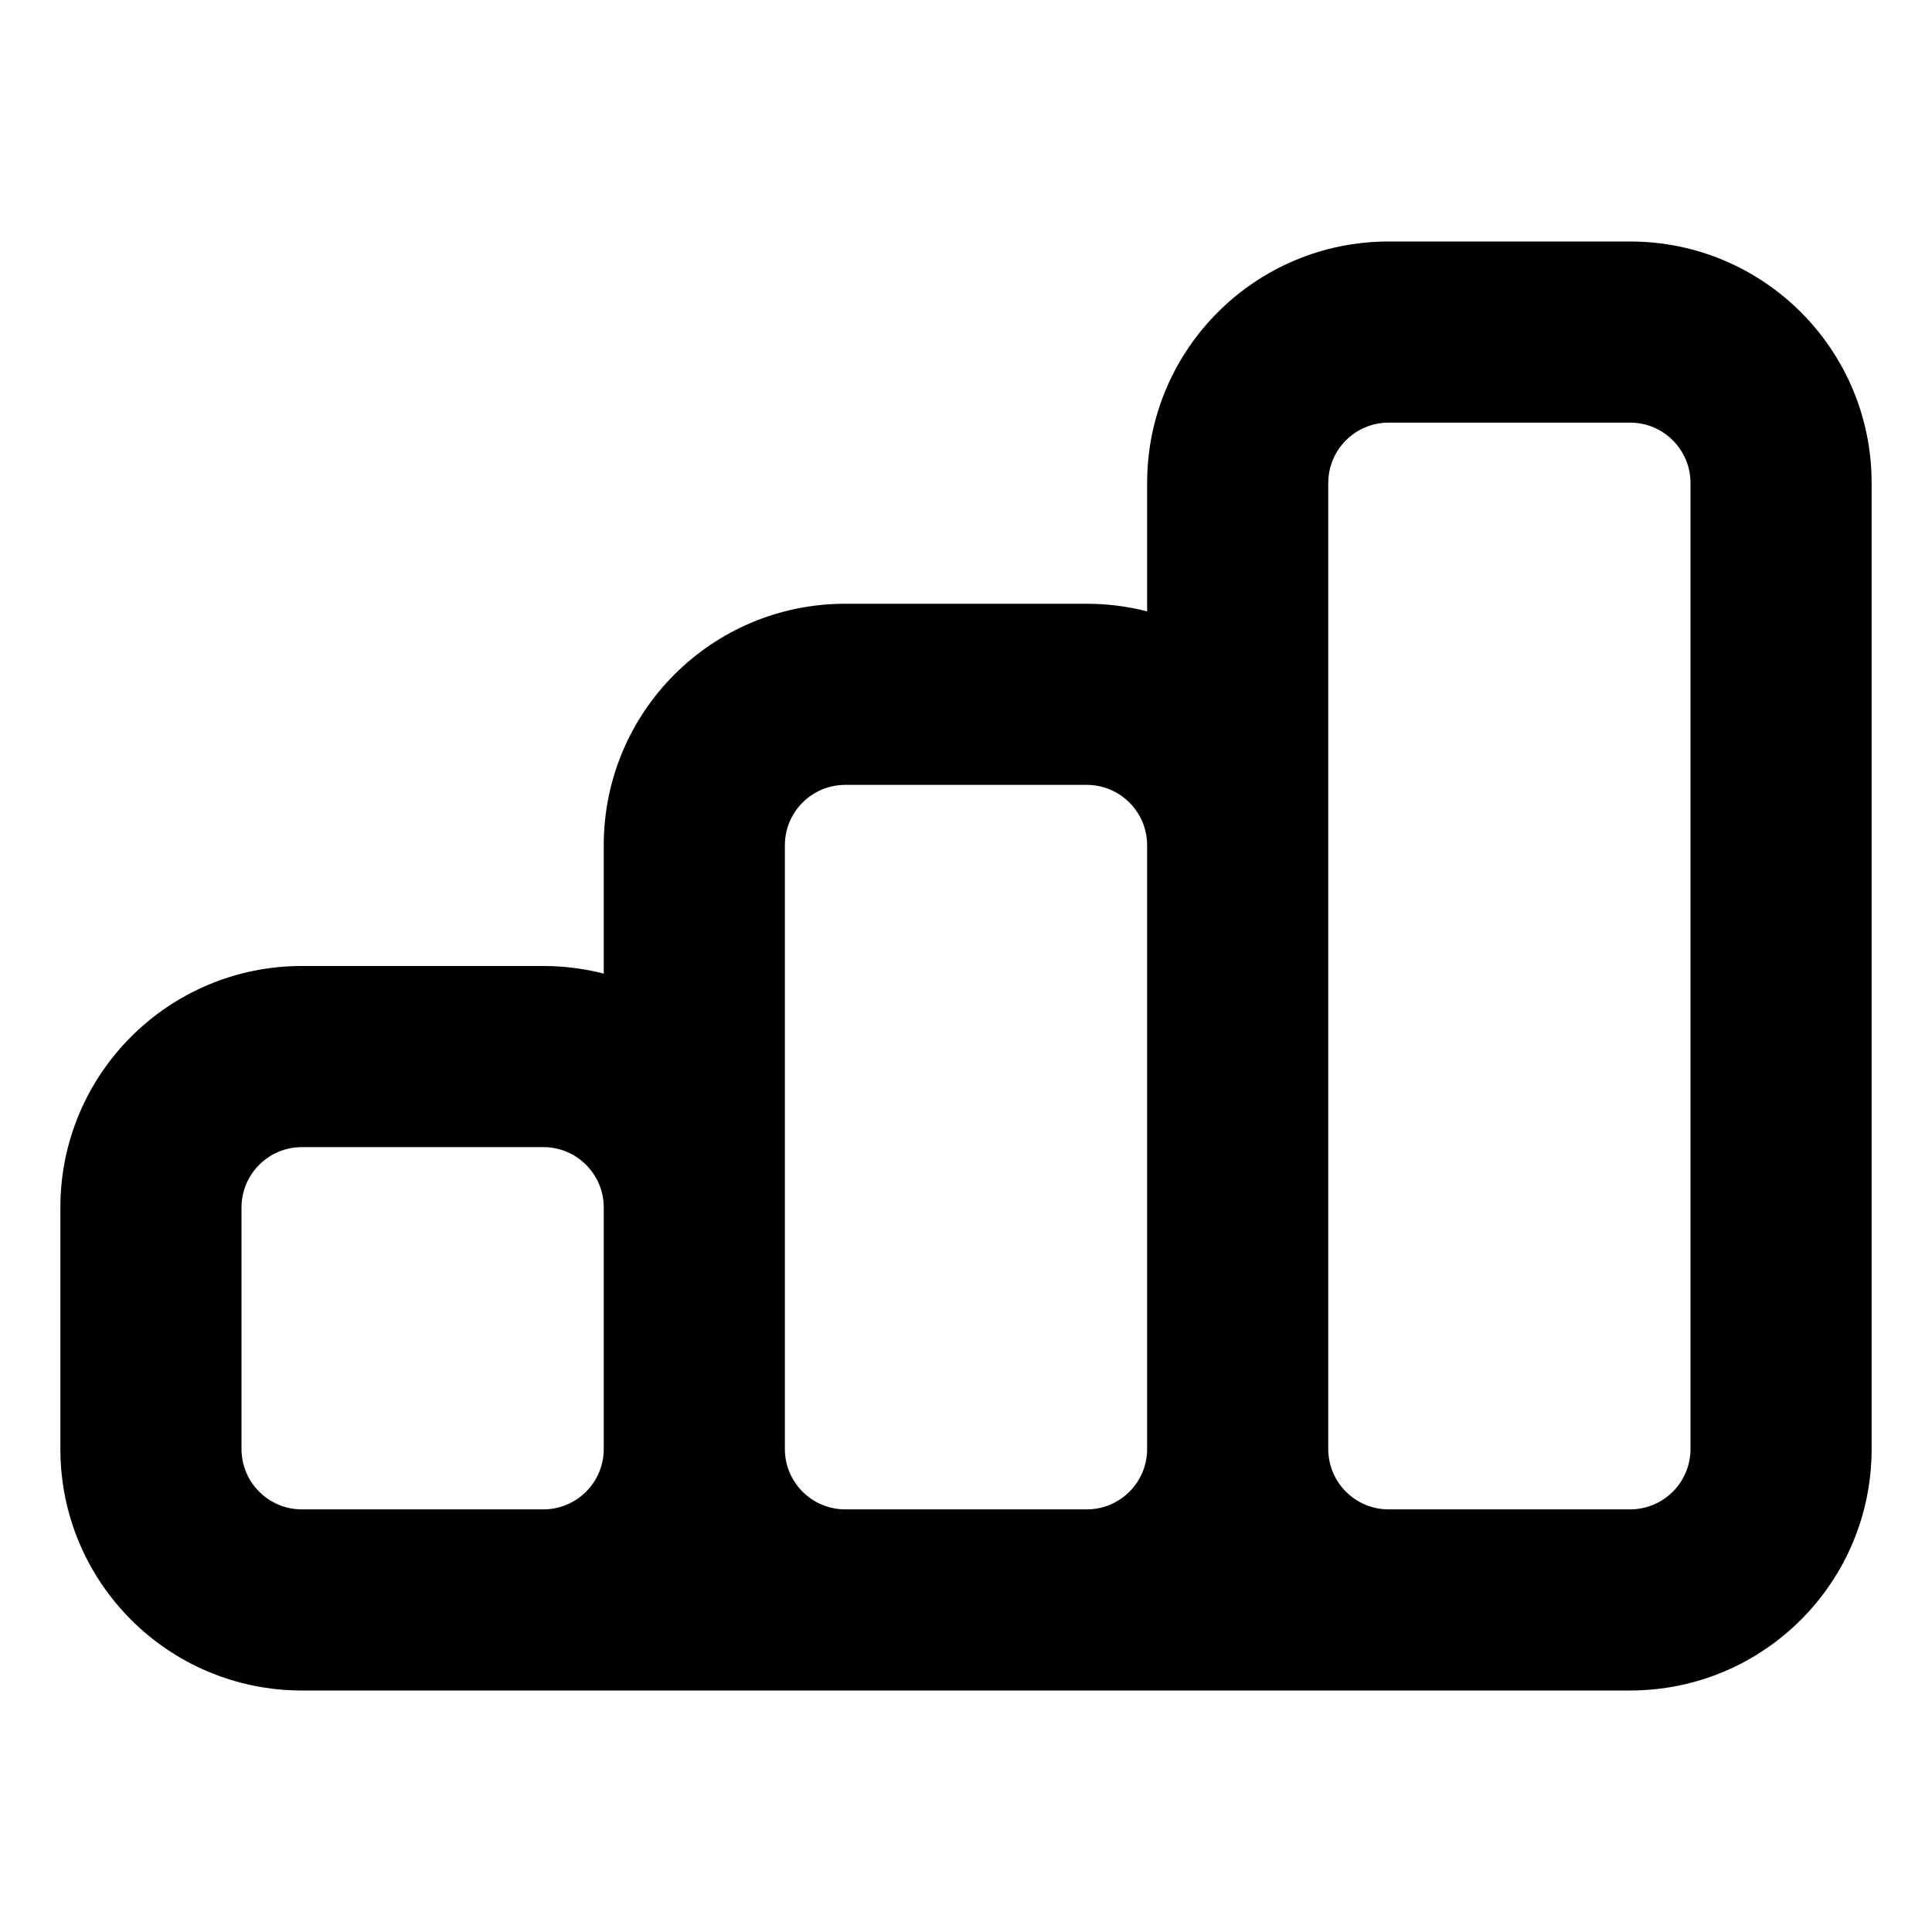 <svg width="16" height="16" viewBox="0 0 16 16" fill="none" xmlns="http://www.w3.org/2000/svg">
<g clip-path="url(#clip0_1140_68429)">
<path fill-rule="evenodd" clip-rule="evenodd" d="M11.5 3.5H13.5C13.776 3.5 14 3.724 14 4V12C14 12.276 13.776 12.5 13.5 12.5H13H11.5C11.224 12.5 11 12.276 11 12V7V4C11 3.724 11.224 3.5 11.5 3.5ZM9 12.5C9.276 12.5 9.5 12.276 9.5 12V7C9.5 6.724 9.276 6.5 9 6.5H7C6.724 6.5 6.5 6.724 6.5 7V10V12C6.5 12.276 6.724 12.5 7 12.5H9ZM4.5 12.5C4.776 12.5 5 12.276 5 12V10C5 9.724 4.776 9.5 4.5 9.5H2.5C2.224 9.5 2 9.724 2 10V12C2 12.276 2.224 12.5 2.5 12.5H3.5H4.5ZM3.5 14H2.5C1.395 14 0.5 13.105 0.5 12V10C0.5 8.895 1.395 8 2.5 8H4.5C4.673 8 4.84 8.022 5 8.063V7C5 5.895 5.895 5 7 5H9C9.173 5 9.34 5.022 9.5 5.063V4C9.5 2.895 10.395 2 11.5 2H13.5C14.605 2 15.5 2.895 15.5 4V12C15.5 13.105 14.605 14 13.5 14H13H11.5H9H7H4.5H3.5Z" fill="black"/>
</g>
<defs>
<clipPath id="clip0_1140_68429">
<rect width="16" height="16" fill="white"/>
</clipPath>
</defs>
</svg>
